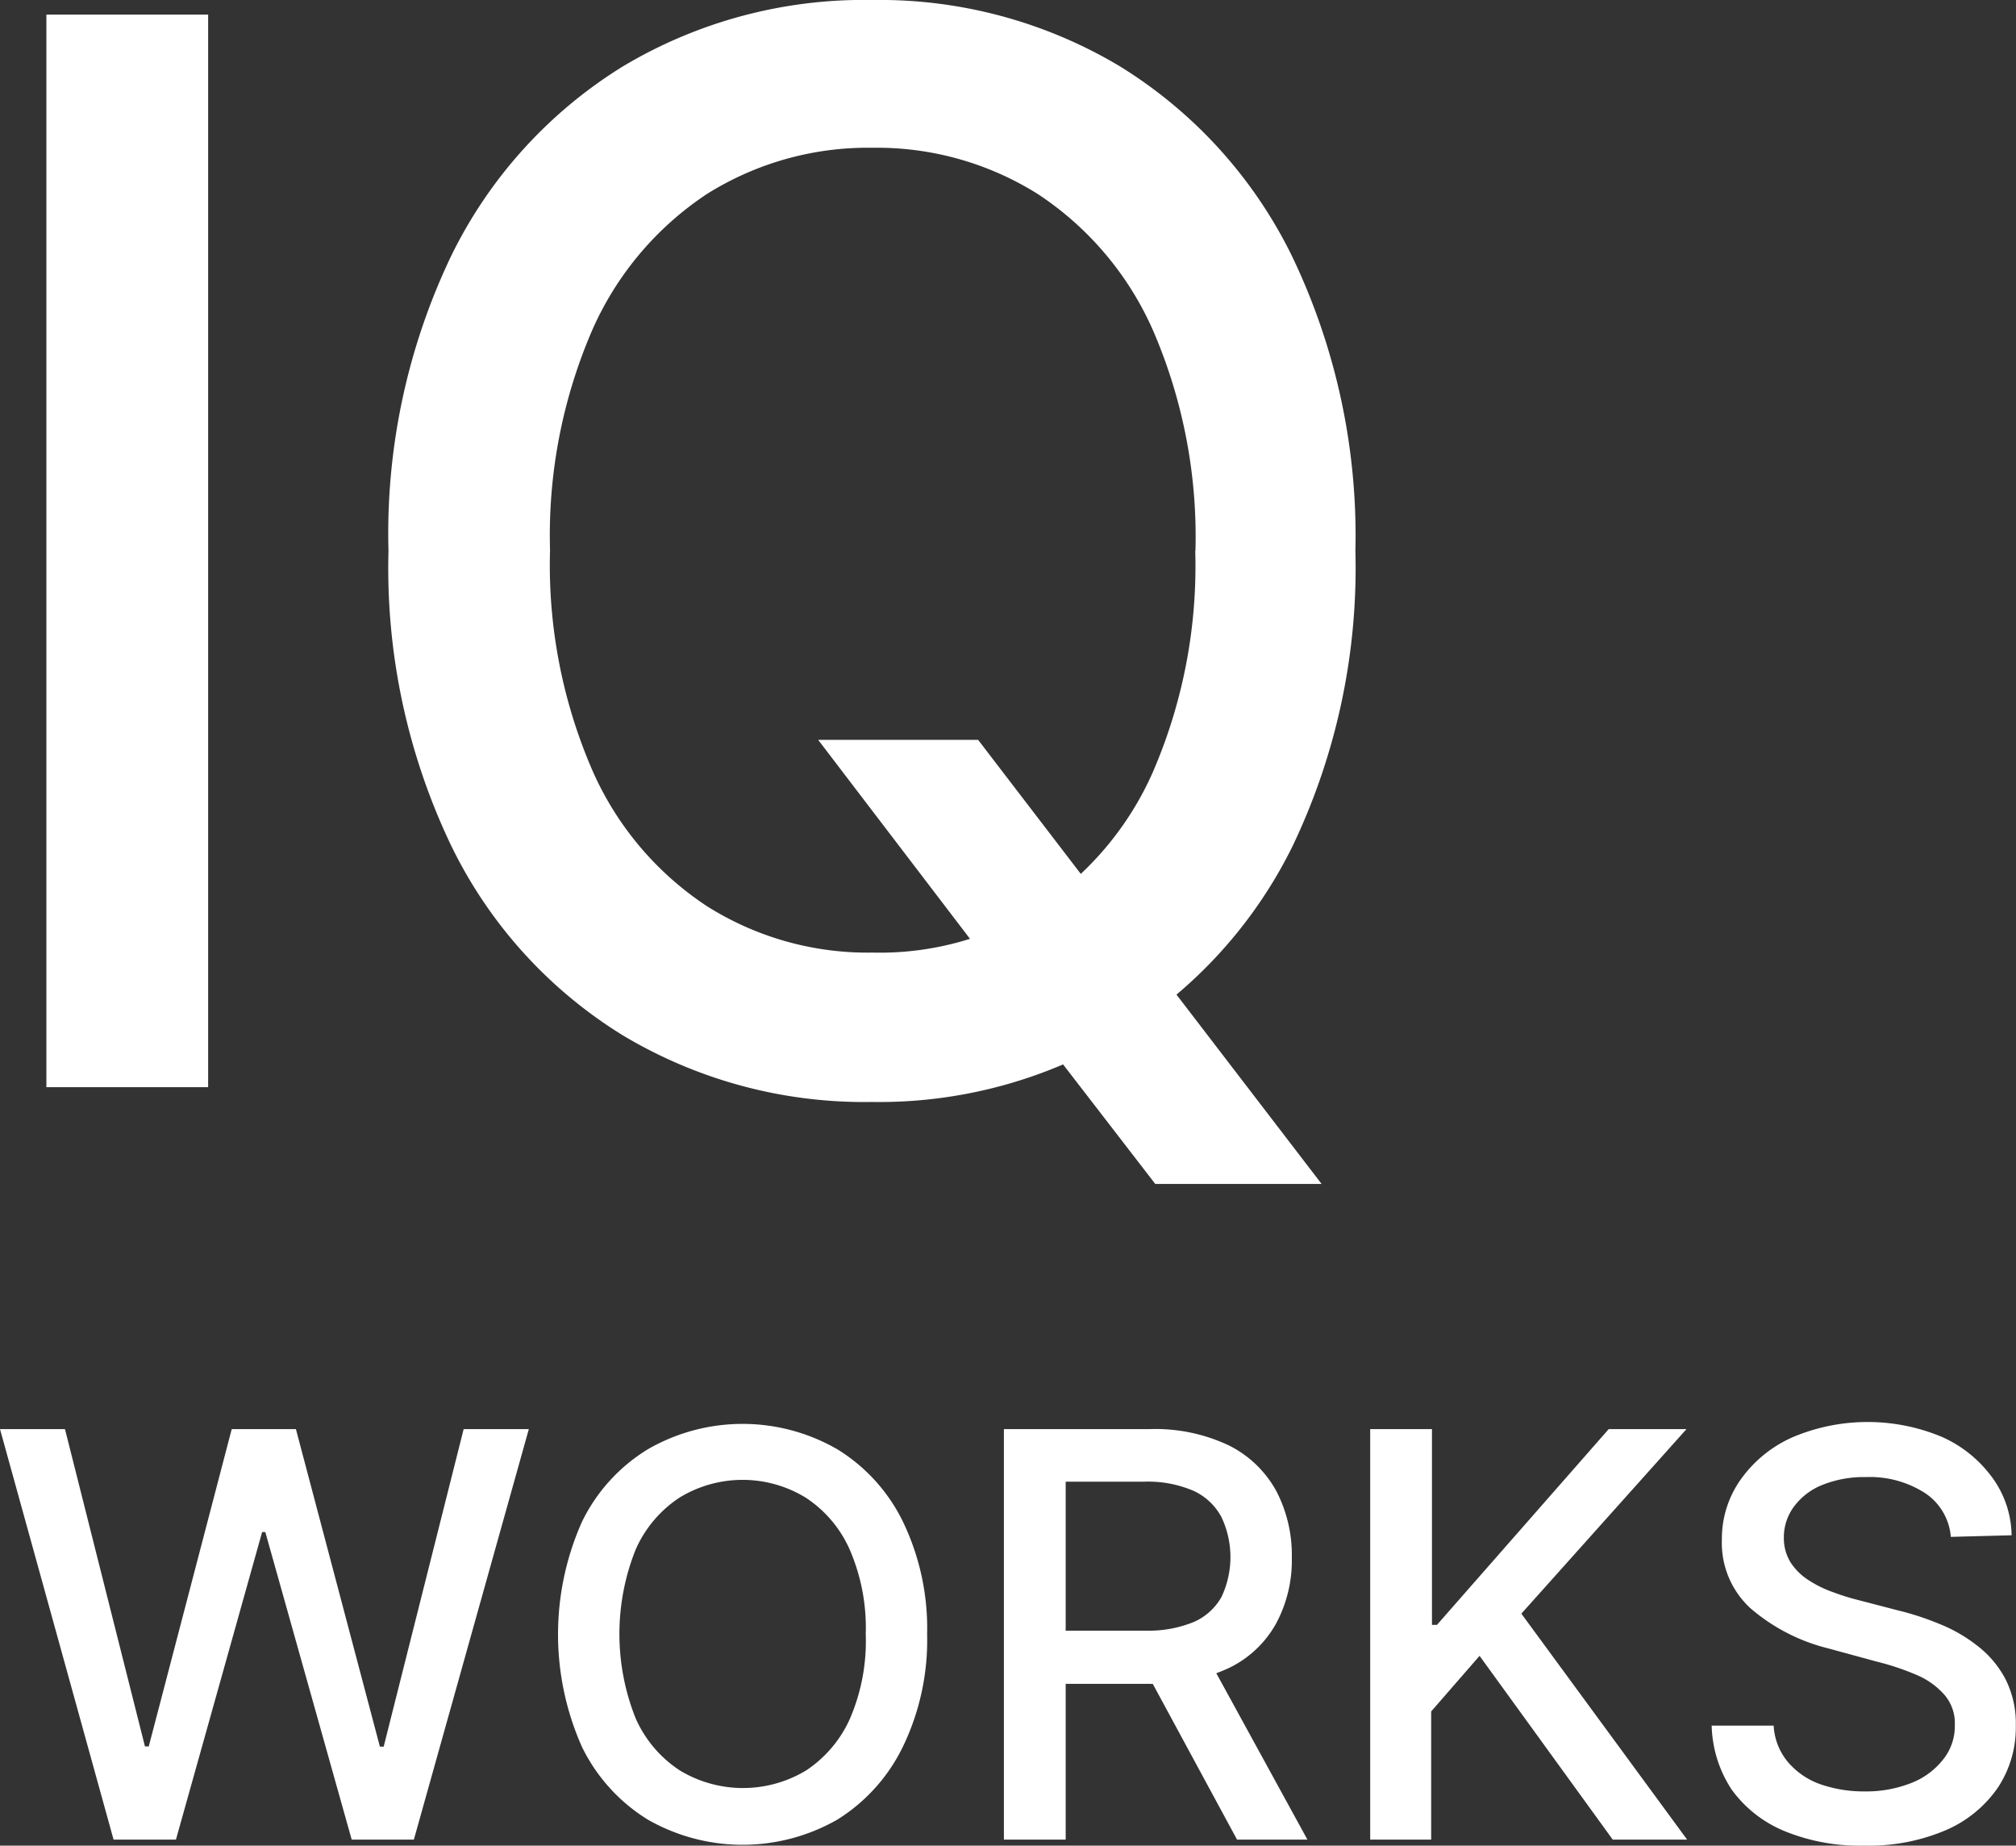<svg xmlns="http://www.w3.org/2000/svg" viewBox="0 0 100.83 92.3"><rect x="0" y="0" width="100.83" height="92.3" fill="#333333" stroke="none"/><defs><style>.cls-1{fill:#fff;}</style></defs><g id="レイヤー_2" data-name="レイヤー 2"><g id="レイヤー_1-2" data-name="レイヤー 1"><path class="cls-1" d="M10.41.73V54.37H2.32V.73Z"/><path class="cls-1" d="M67.79,27.55a32.22,32.22,0,0,1-3.14,14.76A23,23,0,0,1,56,51.79a23.41,23.41,0,0,1-12.4,3.32,23.49,23.49,0,0,1-12.43-3.32,22.87,22.87,0,0,1-8.6-9.49,32.14,32.14,0,0,1-3.14-14.75,32.15,32.15,0,0,1,3.14-14.76,23,23,0,0,1,8.6-9.48A23.49,23.49,0,0,1,43.64,0,23.4,23.4,0,0,1,56,3.31a23.06,23.06,0,0,1,8.61,9.48A32.28,32.28,0,0,1,67.79,27.55Zm-8,0a26,26,0,0,0-2.11-11A15.77,15.77,0,0,0,51.9,9.7a15.12,15.12,0,0,0-8.26-2.31A15.14,15.14,0,0,0,35.36,9.7a15.78,15.78,0,0,0-5.74,6.81,25.85,25.85,0,0,0-2.11,11,25.79,25.79,0,0,0,2.11,11,15.67,15.67,0,0,0,5.74,6.81,15.06,15.06,0,0,0,8.28,2.32A15,15,0,0,0,51.9,45.4a15.66,15.66,0,0,0,5.77-6.81A25.94,25.94,0,0,0,59.78,27.55ZM40.92,37h8l5.6,7.31,2.65,3.25,8.93,11.65H57.78l-6-7.78-2-2.82Z"/><path class="cls-1" d="M5.68,92,0,71.47H3.25l4,15.87h.19l4.15-15.87H14.8L19,87.35h.19l4-15.88h3.26L20.7,92H17.59L13.27,76.62h-.16L8.8,92Z"/><path class="cls-1" d="M46.37,81.72a12.25,12.25,0,0,1-1.21,5.63A8.84,8.84,0,0,1,41.88,91a9.55,9.55,0,0,1-9.48,0,8.79,8.79,0,0,1-3.29-3.63,13.83,13.83,0,0,1,0-11.27,8.7,8.7,0,0,1,3.29-3.62,9.48,9.48,0,0,1,9.48,0,8.75,8.75,0,0,1,3.28,3.62A12.29,12.29,0,0,1,46.37,81.72Zm-3.07,0a9.84,9.84,0,0,0-.8-4.22,6,6,0,0,0-2.2-2.6,6.05,6.05,0,0,0-6.32,0,6,6,0,0,0-2.19,2.6,11.37,11.37,0,0,0,0,8.43A6,6,0,0,0,34,88.54a6.11,6.11,0,0,0,6.32,0,6.07,6.07,0,0,0,2.2-2.61A9.82,9.82,0,0,0,43.3,81.72Z"/><path class="cls-1" d="M50.21,92V71.47h7.31a8.6,8.6,0,0,1,3.95.82,5.51,5.51,0,0,1,2.36,2.27,6.92,6.92,0,0,1,.78,3.34,6.66,6.66,0,0,1-.79,3.3,5.35,5.35,0,0,1-2.36,2.22,8.74,8.74,0,0,1-4,.79H52V81.55h5.26a6,6,0,0,0,2.44-.43,2.94,2.94,0,0,0,1.39-1.25,4.67,4.67,0,0,0,0-4,3,3,0,0,0-1.39-1.31,5.76,5.76,0,0,0-2.47-.46H53.3V92Zm10.12-9.24L65.39,92H61.87l-5-9.24Z"/><path class="cls-1" d="M68.53,92V71.47h3.09v9.79h.25l8.59-9.79h3.89L76.09,80.7,84.38,92H80.66L74,82.81l-2.42,2.78V92Z"/><path class="cls-1" d="M97.57,76.86a2.9,2.9,0,0,0-1.32-2.21,5.1,5.1,0,0,0-2.92-.78,5.58,5.58,0,0,0-2.18.39,3.28,3.28,0,0,0-1.42,1.08,2.56,2.56,0,0,0-.51,1.56,2.29,2.29,0,0,0,.35,1.26,3,3,0,0,0,.91.88,5.66,5.66,0,0,0,1.21.59,11.82,11.82,0,0,0,1.25.39l2,.52a13.79,13.79,0,0,1,2,.65,7.65,7.65,0,0,1,1.91,1.08,5.09,5.09,0,0,1,1.43,1.66,4.88,4.88,0,0,1,.54,2.37,5.43,5.43,0,0,1-.89,3.09,6.06,6.06,0,0,1-2.59,2.13,9.77,9.77,0,0,1-4.1.78,9.89,9.89,0,0,1-4-.73,6.16,6.16,0,0,1-2.63-2.07,6.07,6.07,0,0,1-1-3.2h3.1a3.07,3.07,0,0,0,.73,1.84,3.78,3.78,0,0,0,1.63,1.1,6.6,6.6,0,0,0,2.18.35,6.14,6.14,0,0,0,2.34-.42A3.75,3.75,0,0,0,97.18,88a2.66,2.66,0,0,0,.59-1.74,2.17,2.17,0,0,0-.51-1.49,3.82,3.82,0,0,0-1.39-1,12.73,12.73,0,0,0-2-.67l-2.42-.66a9.43,9.43,0,0,1-3.89-2,4.43,4.43,0,0,1-1.44-3.44,5.11,5.11,0,0,1,1-3.09,6.29,6.29,0,0,1,2.6-2.06,9.63,9.63,0,0,1,7.38,0,6.23,6.23,0,0,1,2.51,2,5,5,0,0,1,1,2.93Z"/></g></g></svg>